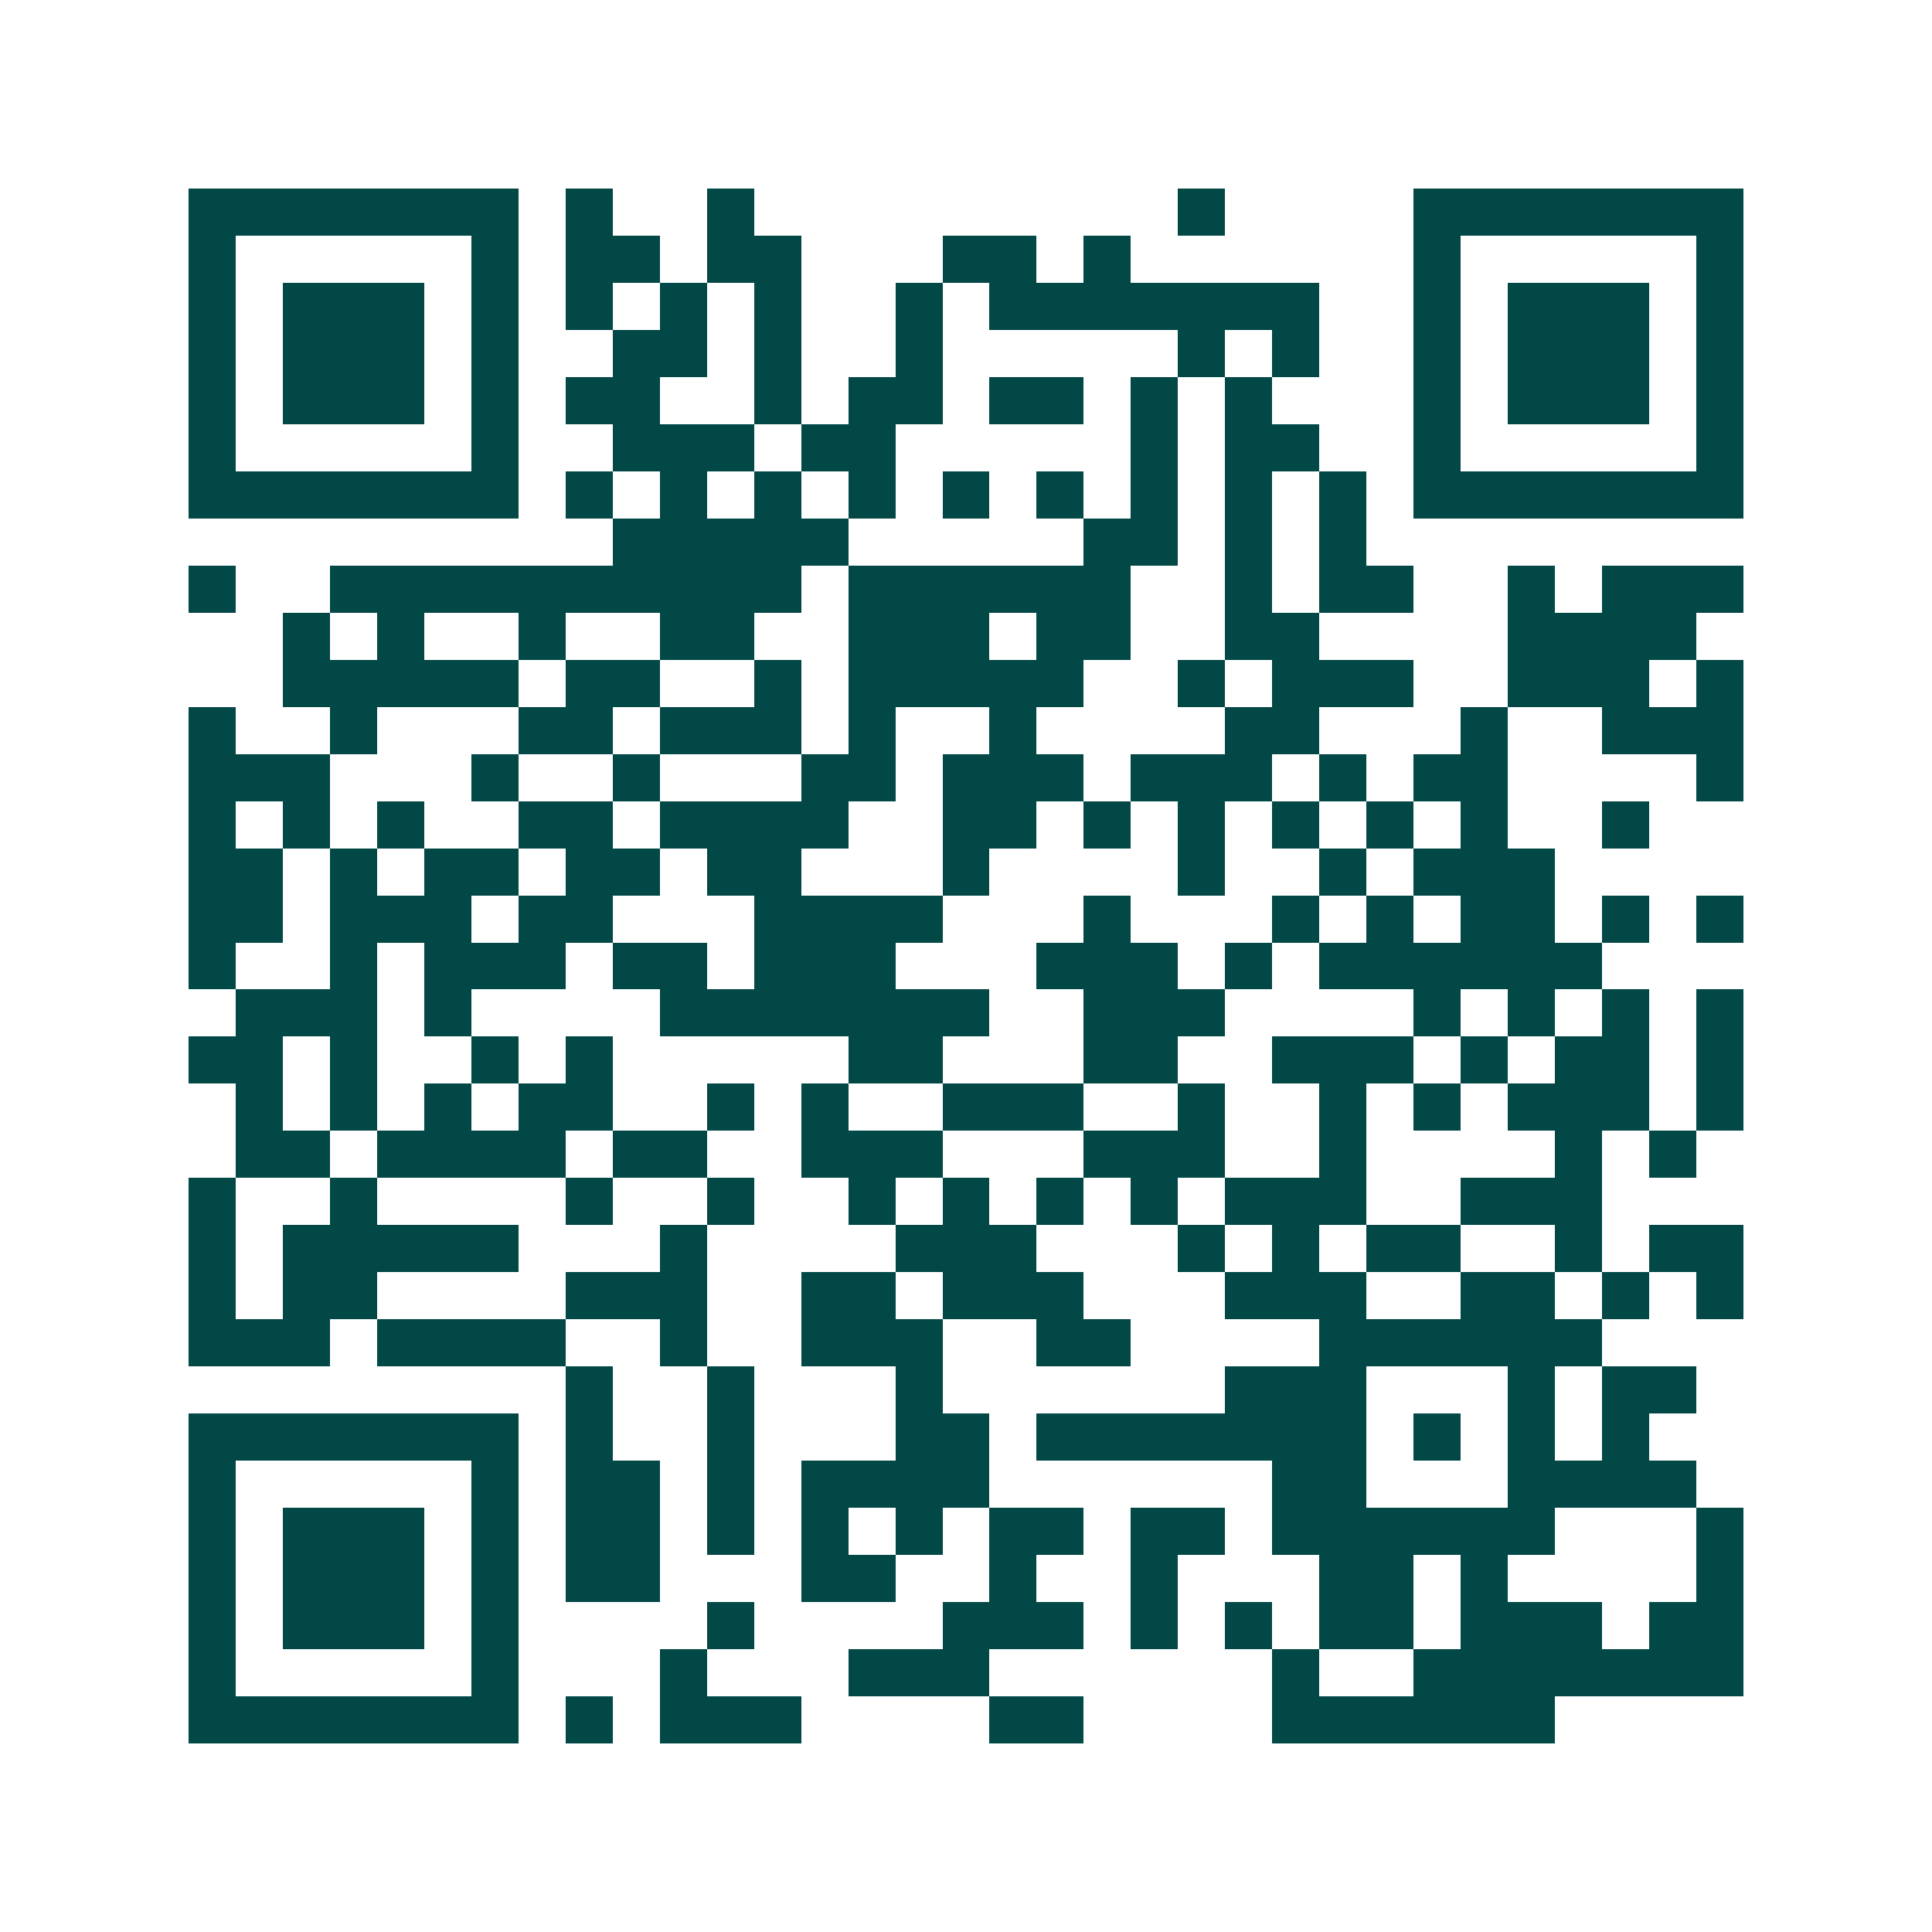 <svg xmlns="http://www.w3.org/2000/svg" width="200" height="200" viewBox="0 0 41 41" shape-rendering="crispEdges"><path fill="#ffffff" d="M0 0h41v41H0z"/><path stroke="#014847" d="M4 4.5h7m1 0h1m2 0h1m9 0h1m4 0h7M4 5.5h1m5 0h1m1 0h2m1 0h2m3 0h2m1 0h1m6 0h1m5 0h1M4 6.5h1m1 0h3m1 0h1m1 0h1m1 0h1m1 0h1m2 0h1m1 0h7m2 0h1m1 0h3m1 0h1M4 7.5h1m1 0h3m1 0h1m2 0h2m1 0h1m2 0h1m5 0h1m1 0h1m2 0h1m1 0h3m1 0h1M4 8.5h1m1 0h3m1 0h1m1 0h2m2 0h1m1 0h2m1 0h2m1 0h1m1 0h1m3 0h1m1 0h3m1 0h1M4 9.5h1m5 0h1m2 0h3m1 0h2m5 0h1m1 0h2m2 0h1m5 0h1M4 10.5h7m1 0h1m1 0h1m1 0h1m1 0h1m1 0h1m1 0h1m1 0h1m1 0h1m1 0h1m1 0h7M13 11.5h5m5 0h2m1 0h1m1 0h1M4 12.5h1m2 0h10m1 0h6m2 0h1m1 0h2m2 0h1m1 0h3M6 13.5h1m1 0h1m2 0h1m2 0h2m2 0h3m1 0h2m2 0h2m4 0h4M6 14.5h5m1 0h2m2 0h1m1 0h5m2 0h1m1 0h3m2 0h3m1 0h1M4 15.5h1m2 0h1m3 0h2m1 0h3m1 0h1m2 0h1m4 0h2m3 0h1m2 0h3M4 16.5h3m3 0h1m2 0h1m3 0h2m1 0h3m1 0h3m1 0h1m1 0h2m4 0h1M4 17.5h1m1 0h1m1 0h1m2 0h2m1 0h4m2 0h2m1 0h1m1 0h1m1 0h1m1 0h1m1 0h1m2 0h1M4 18.5h2m1 0h1m1 0h2m1 0h2m1 0h2m3 0h1m4 0h1m2 0h1m1 0h3M4 19.5h2m1 0h3m1 0h2m3 0h4m3 0h1m3 0h1m1 0h1m1 0h2m1 0h1m1 0h1M4 20.5h1m2 0h1m1 0h3m1 0h2m1 0h3m3 0h3m1 0h1m1 0h6M5 21.5h3m1 0h1m4 0h7m2 0h3m4 0h1m1 0h1m1 0h1m1 0h1M4 22.5h2m1 0h1m2 0h1m1 0h1m5 0h2m3 0h2m2 0h3m1 0h1m1 0h2m1 0h1M5 23.5h1m1 0h1m1 0h1m1 0h2m2 0h1m1 0h1m2 0h3m2 0h1m2 0h1m1 0h1m1 0h3m1 0h1M5 24.5h2m1 0h4m1 0h2m2 0h3m3 0h3m2 0h1m4 0h1m1 0h1M4 25.5h1m2 0h1m4 0h1m2 0h1m2 0h1m1 0h1m1 0h1m1 0h1m1 0h3m2 0h3M4 26.5h1m1 0h5m3 0h1m4 0h3m3 0h1m1 0h1m1 0h2m2 0h1m1 0h2M4 27.5h1m1 0h2m4 0h3m2 0h2m1 0h3m3 0h3m2 0h2m1 0h1m1 0h1M4 28.5h3m1 0h4m2 0h1m2 0h3m2 0h2m4 0h6M12 29.5h1m2 0h1m3 0h1m6 0h3m3 0h1m1 0h2M4 30.5h7m1 0h1m2 0h1m3 0h2m1 0h7m1 0h1m1 0h1m1 0h1M4 31.5h1m5 0h1m1 0h2m1 0h1m1 0h4m6 0h2m3 0h4M4 32.5h1m1 0h3m1 0h1m1 0h2m1 0h1m1 0h1m1 0h1m1 0h2m1 0h2m1 0h6m3 0h1M4 33.5h1m1 0h3m1 0h1m1 0h2m3 0h2m2 0h1m2 0h1m3 0h2m1 0h1m4 0h1M4 34.5h1m1 0h3m1 0h1m4 0h1m4 0h3m1 0h1m1 0h1m1 0h2m1 0h3m1 0h2M4 35.5h1m5 0h1m3 0h1m3 0h3m6 0h1m2 0h7M4 36.5h7m1 0h1m1 0h3m4 0h2m4 0h6"/></svg>
